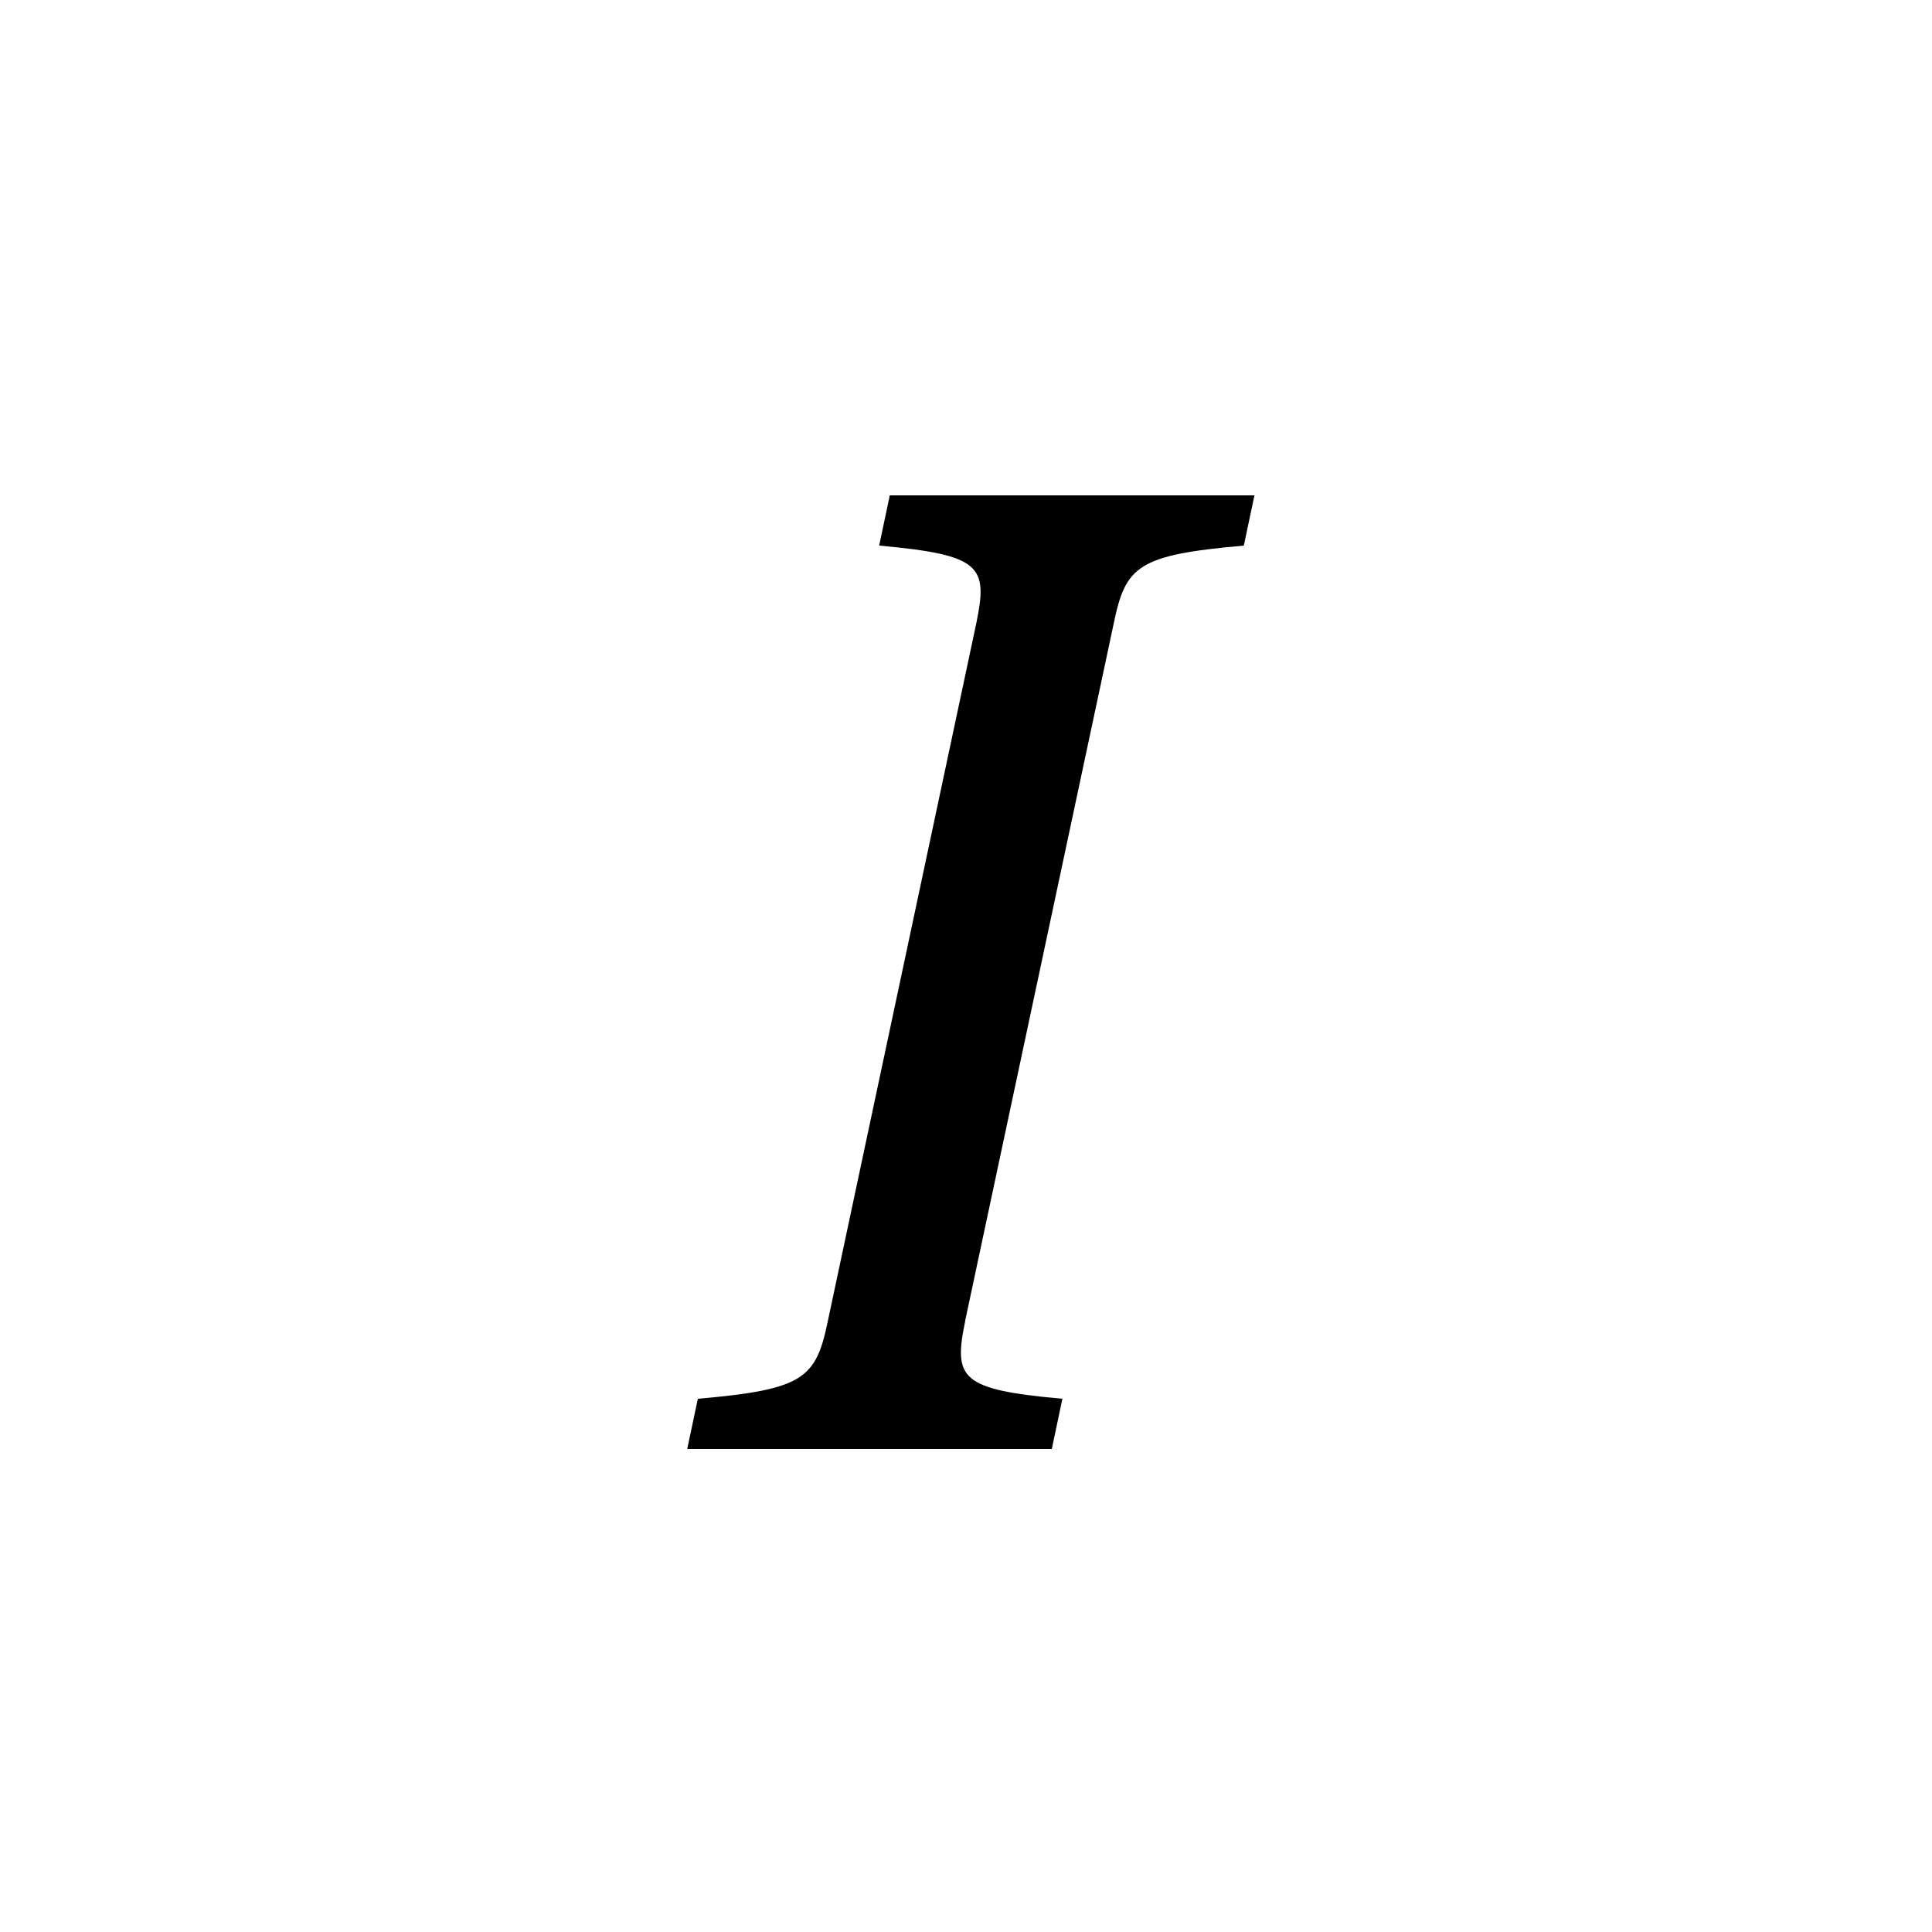 <svg class="bi bi-type-italic" width="1em" height="1em" viewBox="0 0 20 20" fill="currentColor" xmlns="http://www.w3.org/2000/svg"><path d="M9.991 13.674l1.538-7.219c.123-.595.246-.71 1.347-.807l.11-.52H9.211l-.11.52c1.06.096 1.128.212 1.005.807L8.57 13.674c-.123.595-.246.71-1.346.806l-.11.52h3.774l.11-.52c-1.06-.095-1.129-.211-1.006-.806z"/></svg>